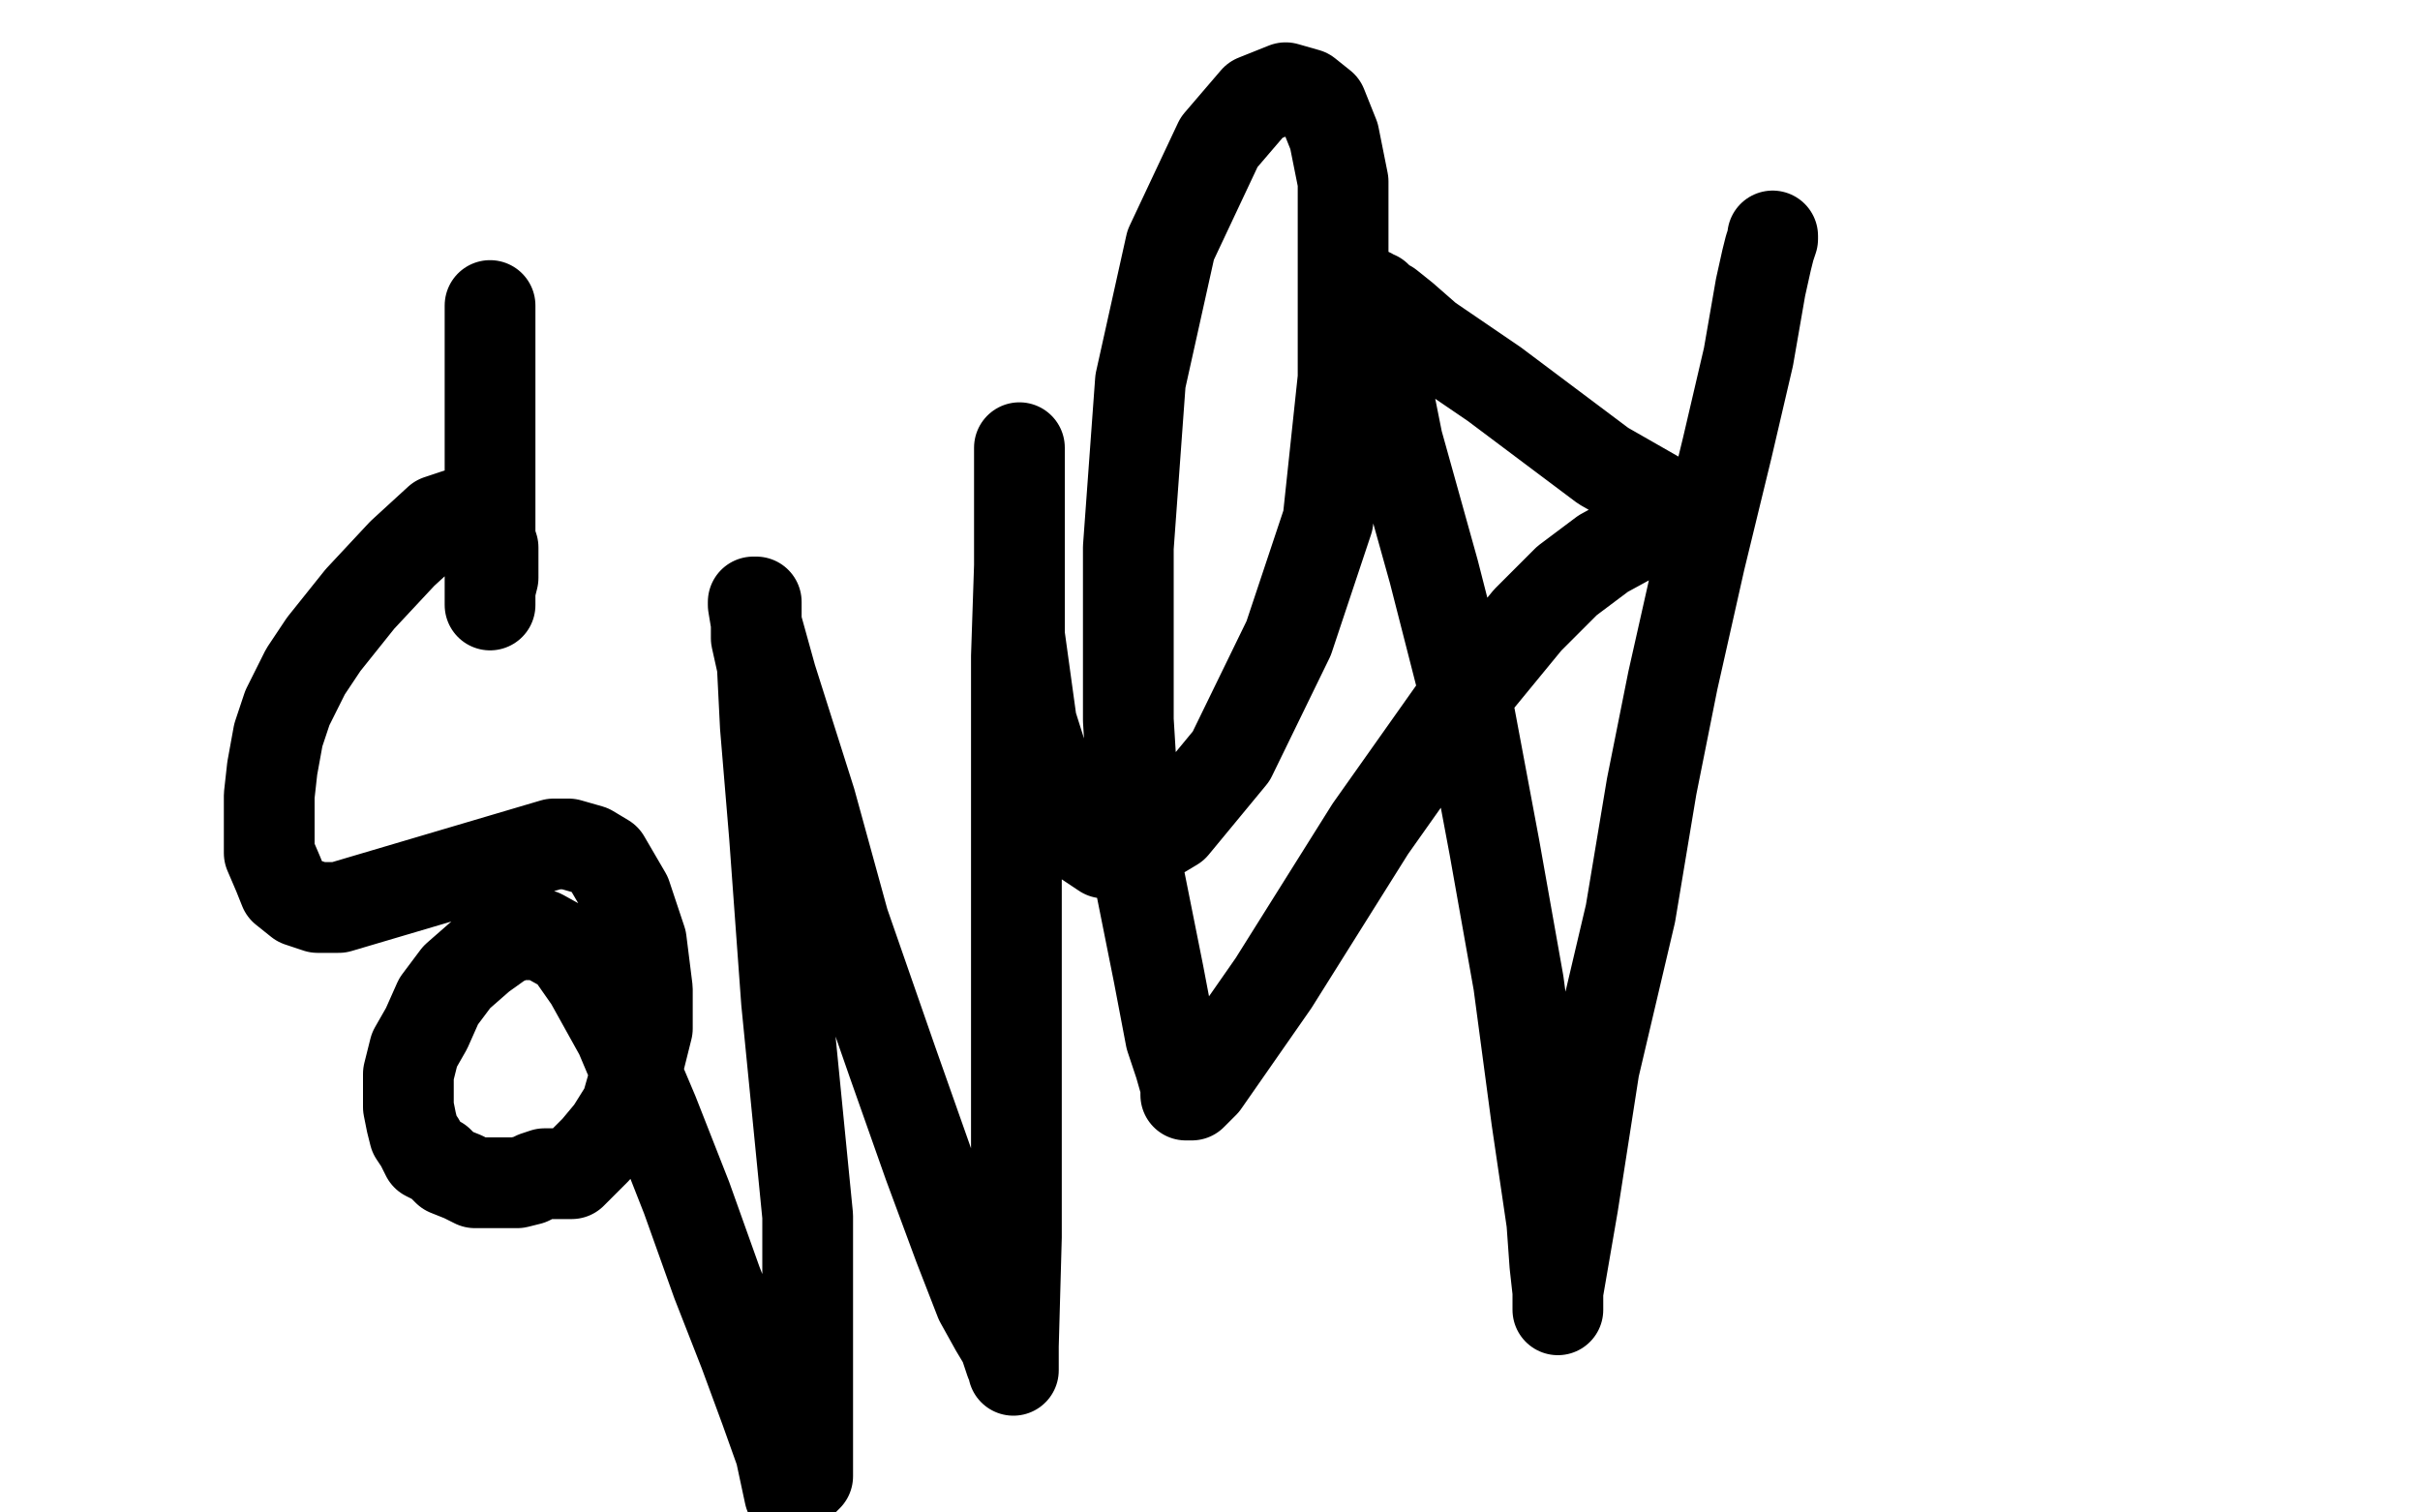 <?xml version="1.0" standalone="no"?>
<!DOCTYPE svg PUBLIC "-//W3C//DTD SVG 1.1//EN"
"http://www.w3.org/Graphics/SVG/1.1/DTD/svg11.dtd">

<svg width="800" height="500" version="1.1" xmlns="http://www.w3.org/2000/svg" xmlns:xlink="http://www.w3.org/1999/xlink" style="stroke-antialiasing: false"><desc>This SVG has been created on https://colorillo.com/</desc><rect x='0' y='0' width='800' height='500' style='fill: rgb(255,255,255); stroke-width:0' /><polyline points="162,101 162,102 162,102 162,104 162,104 162,107 162,107 162,112 162,112 162,119 162,119 162,128 162,128 162,140 162,140 162,154 162,168 162,178 162,186 162,193 162,196 162,198 162,199 162,200 162,197 162,195 163,191 163,188 163,184 163,181 162,178 161,175 159,173 156,170 154,170 151,170 145,172 133,183 119,198 107,213 101,222 95,234 92,243 90,254 89,263 89,273 89,282 92,289 94,294 99,298 105,300 112,300 183,279 188,279 195,281 200,284 207,296 212,311 214,327 214,340 211,352 207,366 202,374 197,380 192,385 189,388 187,388 184,388 182,388 180,388 177,389 175,390 171,391 167,391 163,391 157,391 153,389 148,387 145,384 141,382 139,378 137,375 136,371 135,366 135,361 135,355 137,347 141,340 145,331 151,323 159,316 166,311 171,309 175,309 179,309 188,314 195,324 205,342 216,368 227,396 237,424 246,447 253,466 258,480 261,494 267,488 267,402 260,331 256,276 253,240 252,220 250,211 250,205 250,202 250,201 250,199 249,199 249,200 250,206 255,224 268,265 279,305 295,351 307,385 317,412 324,430 329,439 332,444 333,447 334,450 335,451 335,452 335,453 335,445 336,409 336,339 336,268 336,217 337,187 337,167 337,159 337,154 337,152 337,151 337,149 337,148 337,149 337,153 337,165 337,183 337,210 341,239 347,258 352,270 359,278 365,282 373,282 388,273 407,250 426,211 439,172 444,125 444,84 444,60 441,45 437,35 432,31 425,29 415,33 403,47 387,81 377,126 373,181 373,238 376,287 383,322 387,343 390,352 392,359 392,362 393,362 394,362 398,358 421,325 453,274 482,233 505,205 518,192 530,183 541,177 549,173 554,172 556,172 556,171 558,171 559,171 557,170 551,166 530,154 494,127 472,112 464,105 459,101 457,100 455,98 454,98 453,98 453,97 455,111 462,146 474,189 485,232 494,280 502,325 508,370 513,404 514,418 515,427 515,431 515,432 515,433 515,427 520,398 527,353 539,302 546,260 553,225 562,185 571,148 578,118 582,95 584,86 585,82 586,79 586,78" style="fill: none; stroke: #000000; stroke-width: 30; stroke-linejoin: round; stroke-linecap: round; stroke-antialiasing: false; stroke-antialias: 0; opacity: 1.0"/>
</svg>
